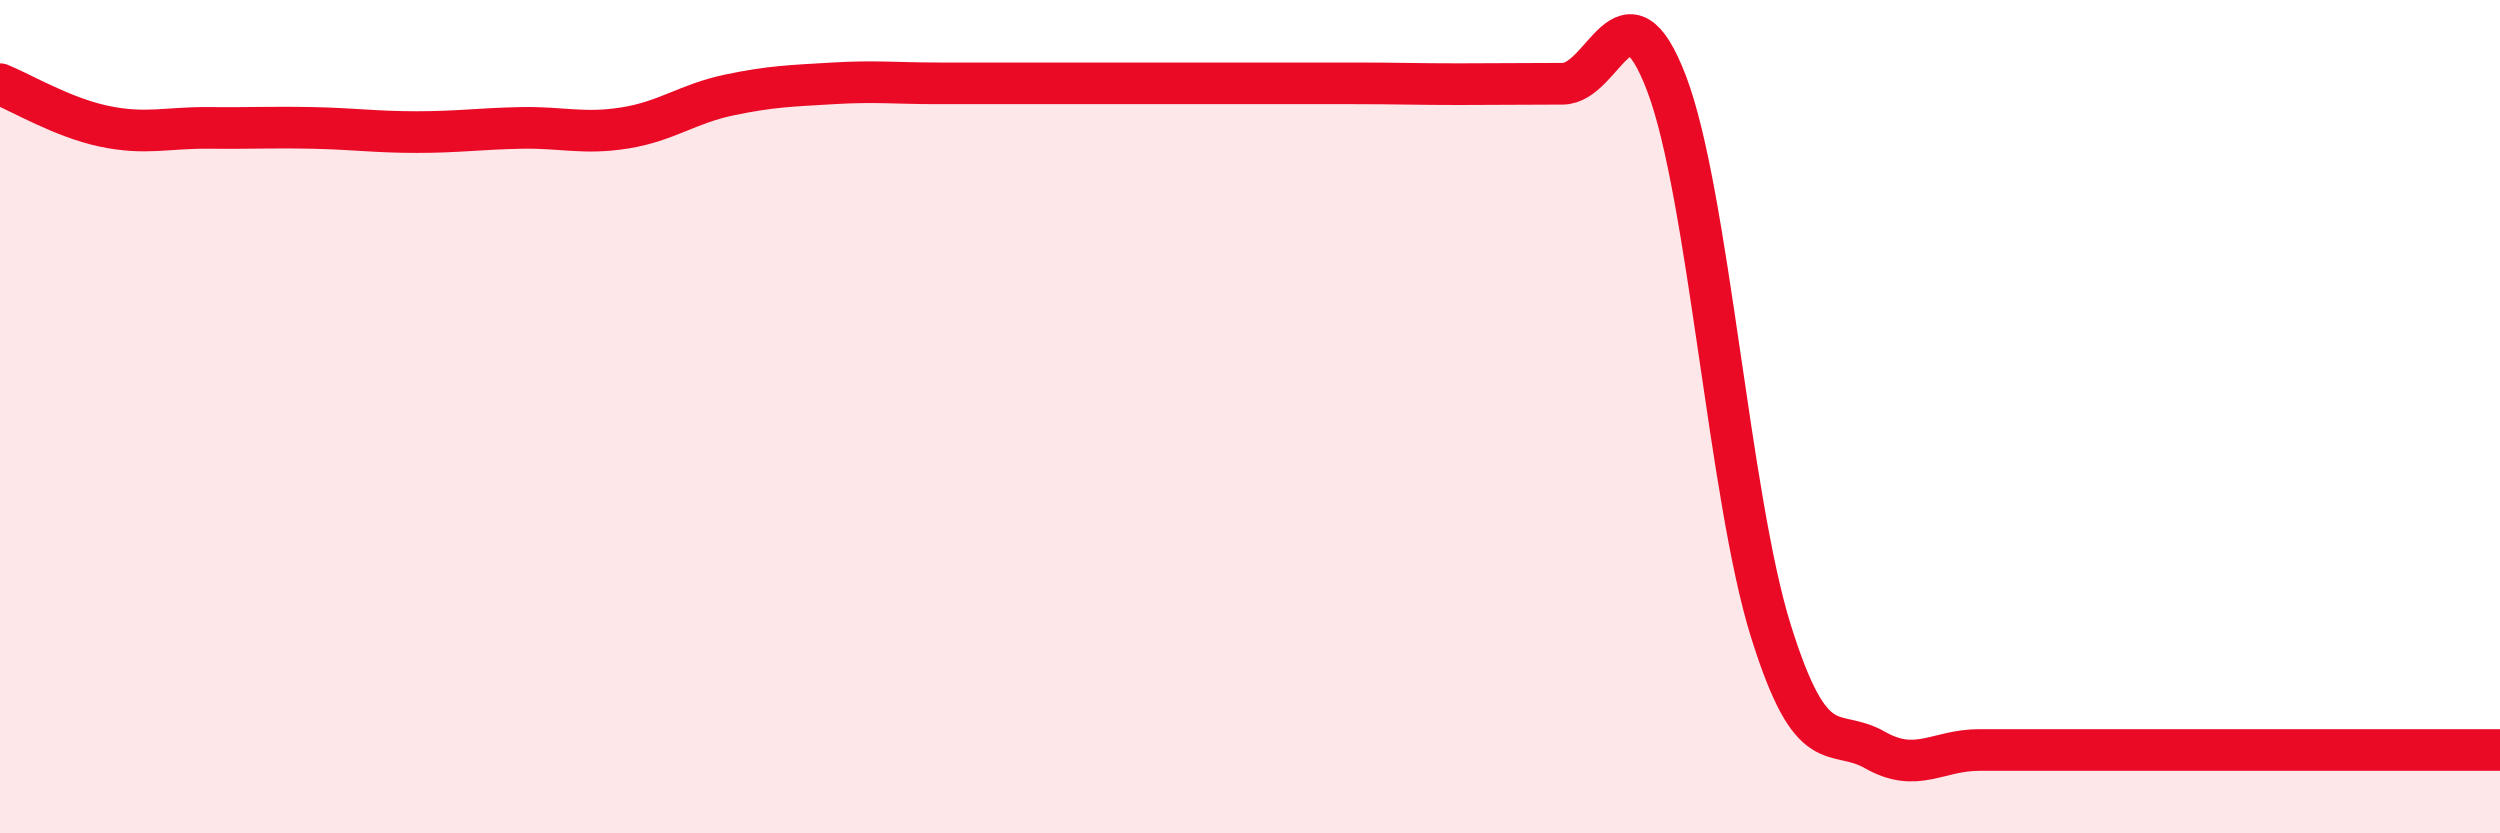 
    <svg width="60" height="20" viewBox="0 0 60 20" xmlns="http://www.w3.org/2000/svg">
      <path
        d="M 0,2.02 C 0.5,2.22 1.5,2.82 2.5,3.03 C 3.5,3.24 4,3.06 5,3.07 C 6,3.08 6.5,3.05 7.5,3.07 C 8.5,3.09 9,3.17 10,3.17 C 11,3.17 11.5,3.09 12.5,3.07 C 13.5,3.05 14,3.23 15,3.07 C 16,2.91 16.5,2.49 17.5,2.28 C 18.5,2.07 19,2.06 20,2 C 21,1.94 21.5,2 22.5,2 C 23.5,2 24,2 25,2 C 26,2 26.5,2 27.5,2 C 28.5,2 29,2 30,2 C 31,2 31.5,2 32.5,2 C 33.5,2 34,2.02 35,2.02 C 36,2.02 36.5,2.01 37.5,2.01 C 38.5,2.01 39,-0.62 40,2.01 C 41,4.64 41.5,11.94 42.5,15.14 C 43.5,18.34 44,17.43 45,18 C 46,18.57 46.5,18 47.5,18 C 48.5,18 49,18 50,18 C 51,18 51.5,18 52.5,18 C 53.5,18 53.5,18 55,18 C 56.5,18 59,18 60,18L60 20L0 20Z"
        fill="#EB0A25"
        opacity="0.1"
        stroke-linecap="round"
        stroke-linejoin="round"
      />
      <path
        d="M 0,2.02 C 0.5,2.22 1.5,2.82 2.5,3.03 C 3.5,3.24 4,3.06 5,3.07 C 6,3.08 6.5,3.05 7.5,3.07 C 8.5,3.09 9,3.17 10,3.17 C 11,3.17 11.5,3.09 12.5,3.07 C 13.5,3.05 14,3.23 15,3.07 C 16,2.91 16.5,2.49 17.5,2.28 C 18.5,2.07 19,2.06 20,2 C 21,1.94 21.5,2 22.5,2 C 23.5,2 24,2 25,2 C 26,2 26.5,2 27.5,2 C 28.5,2 29,2 30,2 C 31,2 31.5,2 32.5,2 C 33.5,2 34,2.02 35,2.02 C 36,2.02 36.5,2.01 37.5,2.01 C 38.5,2.01 39,-0.62 40,2.01 C 41,4.64 41.5,11.94 42.5,15.14 C 43.5,18.34 44,17.43 45,18 C 46,18.57 46.5,18 47.5,18 C 48.5,18 49,18 50,18 C 51,18 51.5,18 52.5,18 C 53.5,18 53.5,18 55,18 C 56.5,18 59,18 60,18"
        stroke="#EB0A25"
        stroke-width="1"
        fill="none"
        stroke-linecap="round"
        stroke-linejoin="round"
      />
    </svg>
  